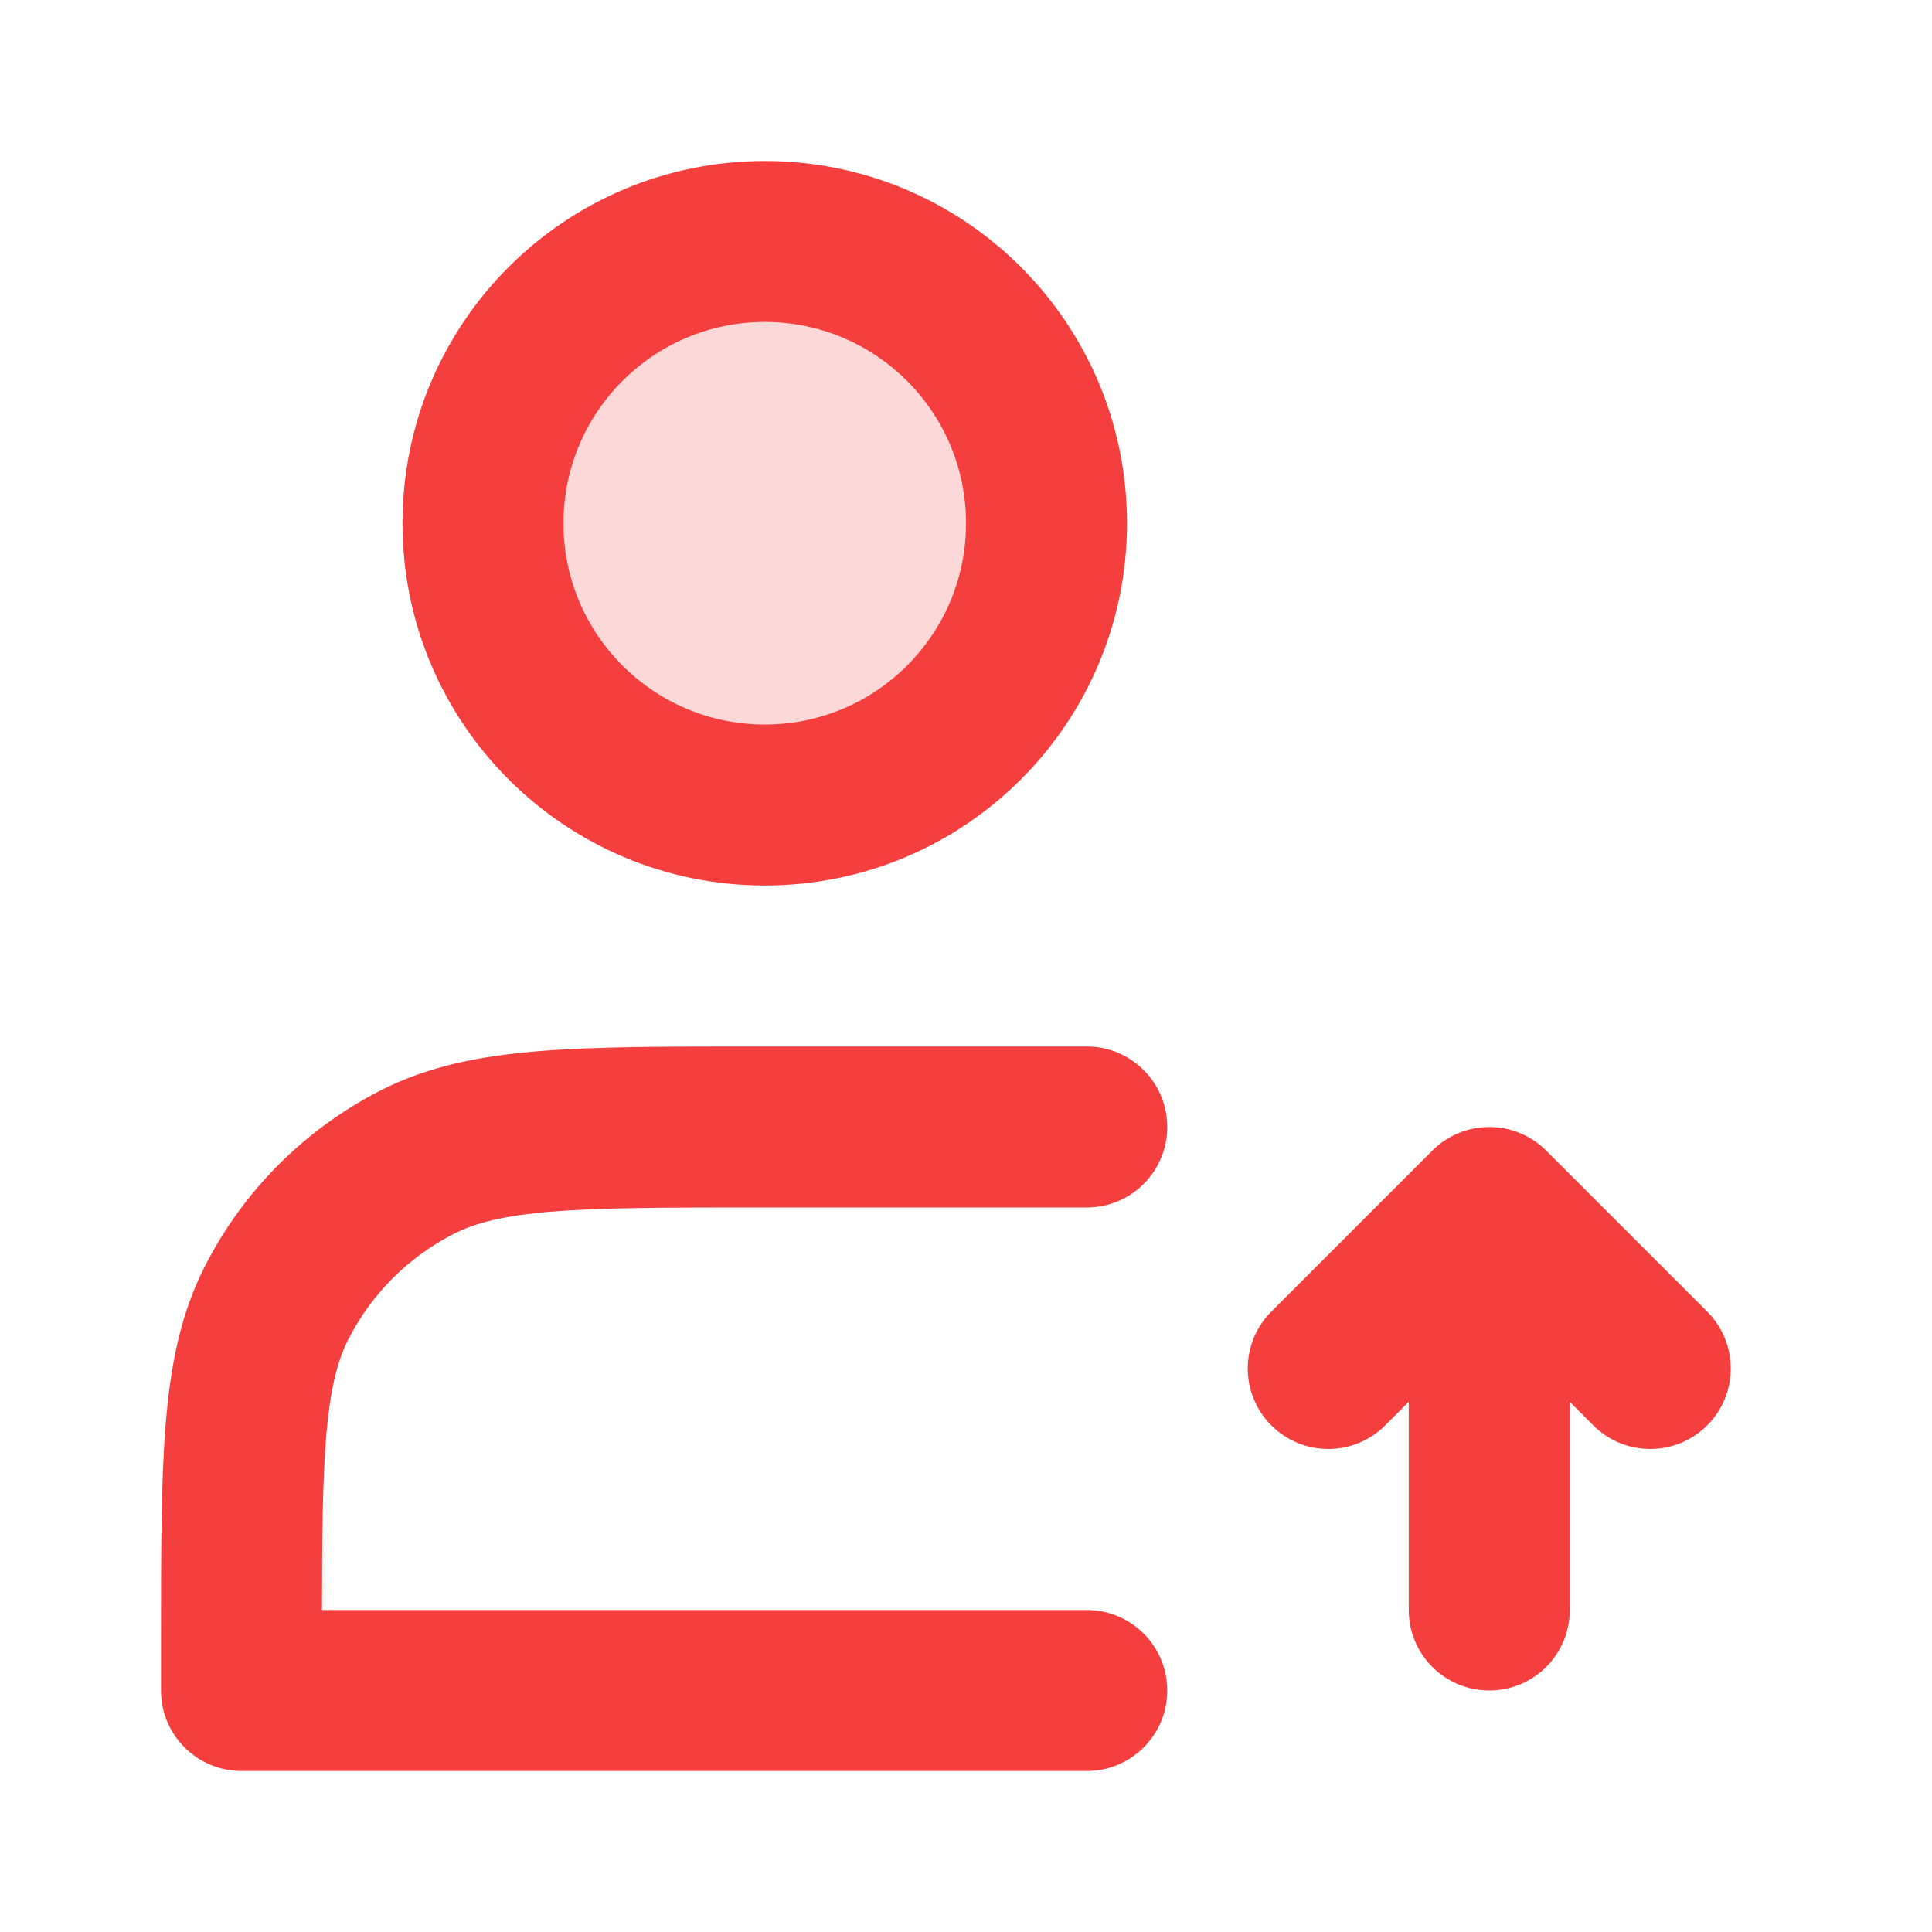 <svg width="48" height="48" viewBox="0 0 48 48" fill="none" xmlns="http://www.w3.org/2000/svg">
<g id="icon">
<path id="Vector (Stroke)" fill-rule="evenodd" clip-rule="evenodd" d="M10 13C10 8.029 14.029 4 19 4C23.971 4 28 8.029 28 13C28 17.971 23.971 22 19 22C14.029 22 10 17.971 10 13ZM19 8C16.239 8 14 10.239 14 13C14 15.761 16.239 18 19 18C21.761 18 24 15.761 24 13C24 10.239 21.761 8 19 8ZM18.714 26H27C28.105 26 29 26.895 29 28C29 29.105 28.105 30 27 30H18.8C16.527 30 14.942 30.002 13.709 30.102C12.498 30.201 11.803 30.386 11.276 30.654C10.147 31.229 9.229 32.147 8.654 33.276C8.386 33.803 8.201 34.498 8.102 35.709C8.014 36.792 8.002 38.146 8 40H27C28.105 40 29 40.895 29 42C29 43.105 28.105 44 27 44H6C4.895 44 4 43.105 4 42L4 40.714C4 38.547 4 36.798 4.116 35.383C4.235 33.925 4.486 32.645 5.09 31.46C6.049 29.578 7.578 28.049 9.46 27.09C10.645 26.486 11.925 26.235 13.383 26.116C14.799 26 16.547 26 18.714 26ZM35.586 28.586C36.367 27.805 37.633 27.805 38.414 28.586L42.414 32.586C43.195 33.367 43.195 34.633 42.414 35.414C41.633 36.195 40.367 36.195 39.586 35.414L39 34.828V40C39 41.105 38.105 42 37 42C35.895 42 35 41.105 35 40V34.828L34.414 35.414C33.633 36.195 32.367 36.195 31.586 35.414C30.805 34.633 30.805 33.367 31.586 32.586L35.586 28.586Z" fill="#F53F3F"/>
<path id="Vector (Stroke)_2" opacity="0.2" d="M14 13C14 10.239 16.239 8 19 8C21.761 8 24 10.239 24 13C24 15.761 21.761 18 19 18C16.239 18 14 15.761 14 13Z" fill="#F53F3F"/>
</g>
</svg>
